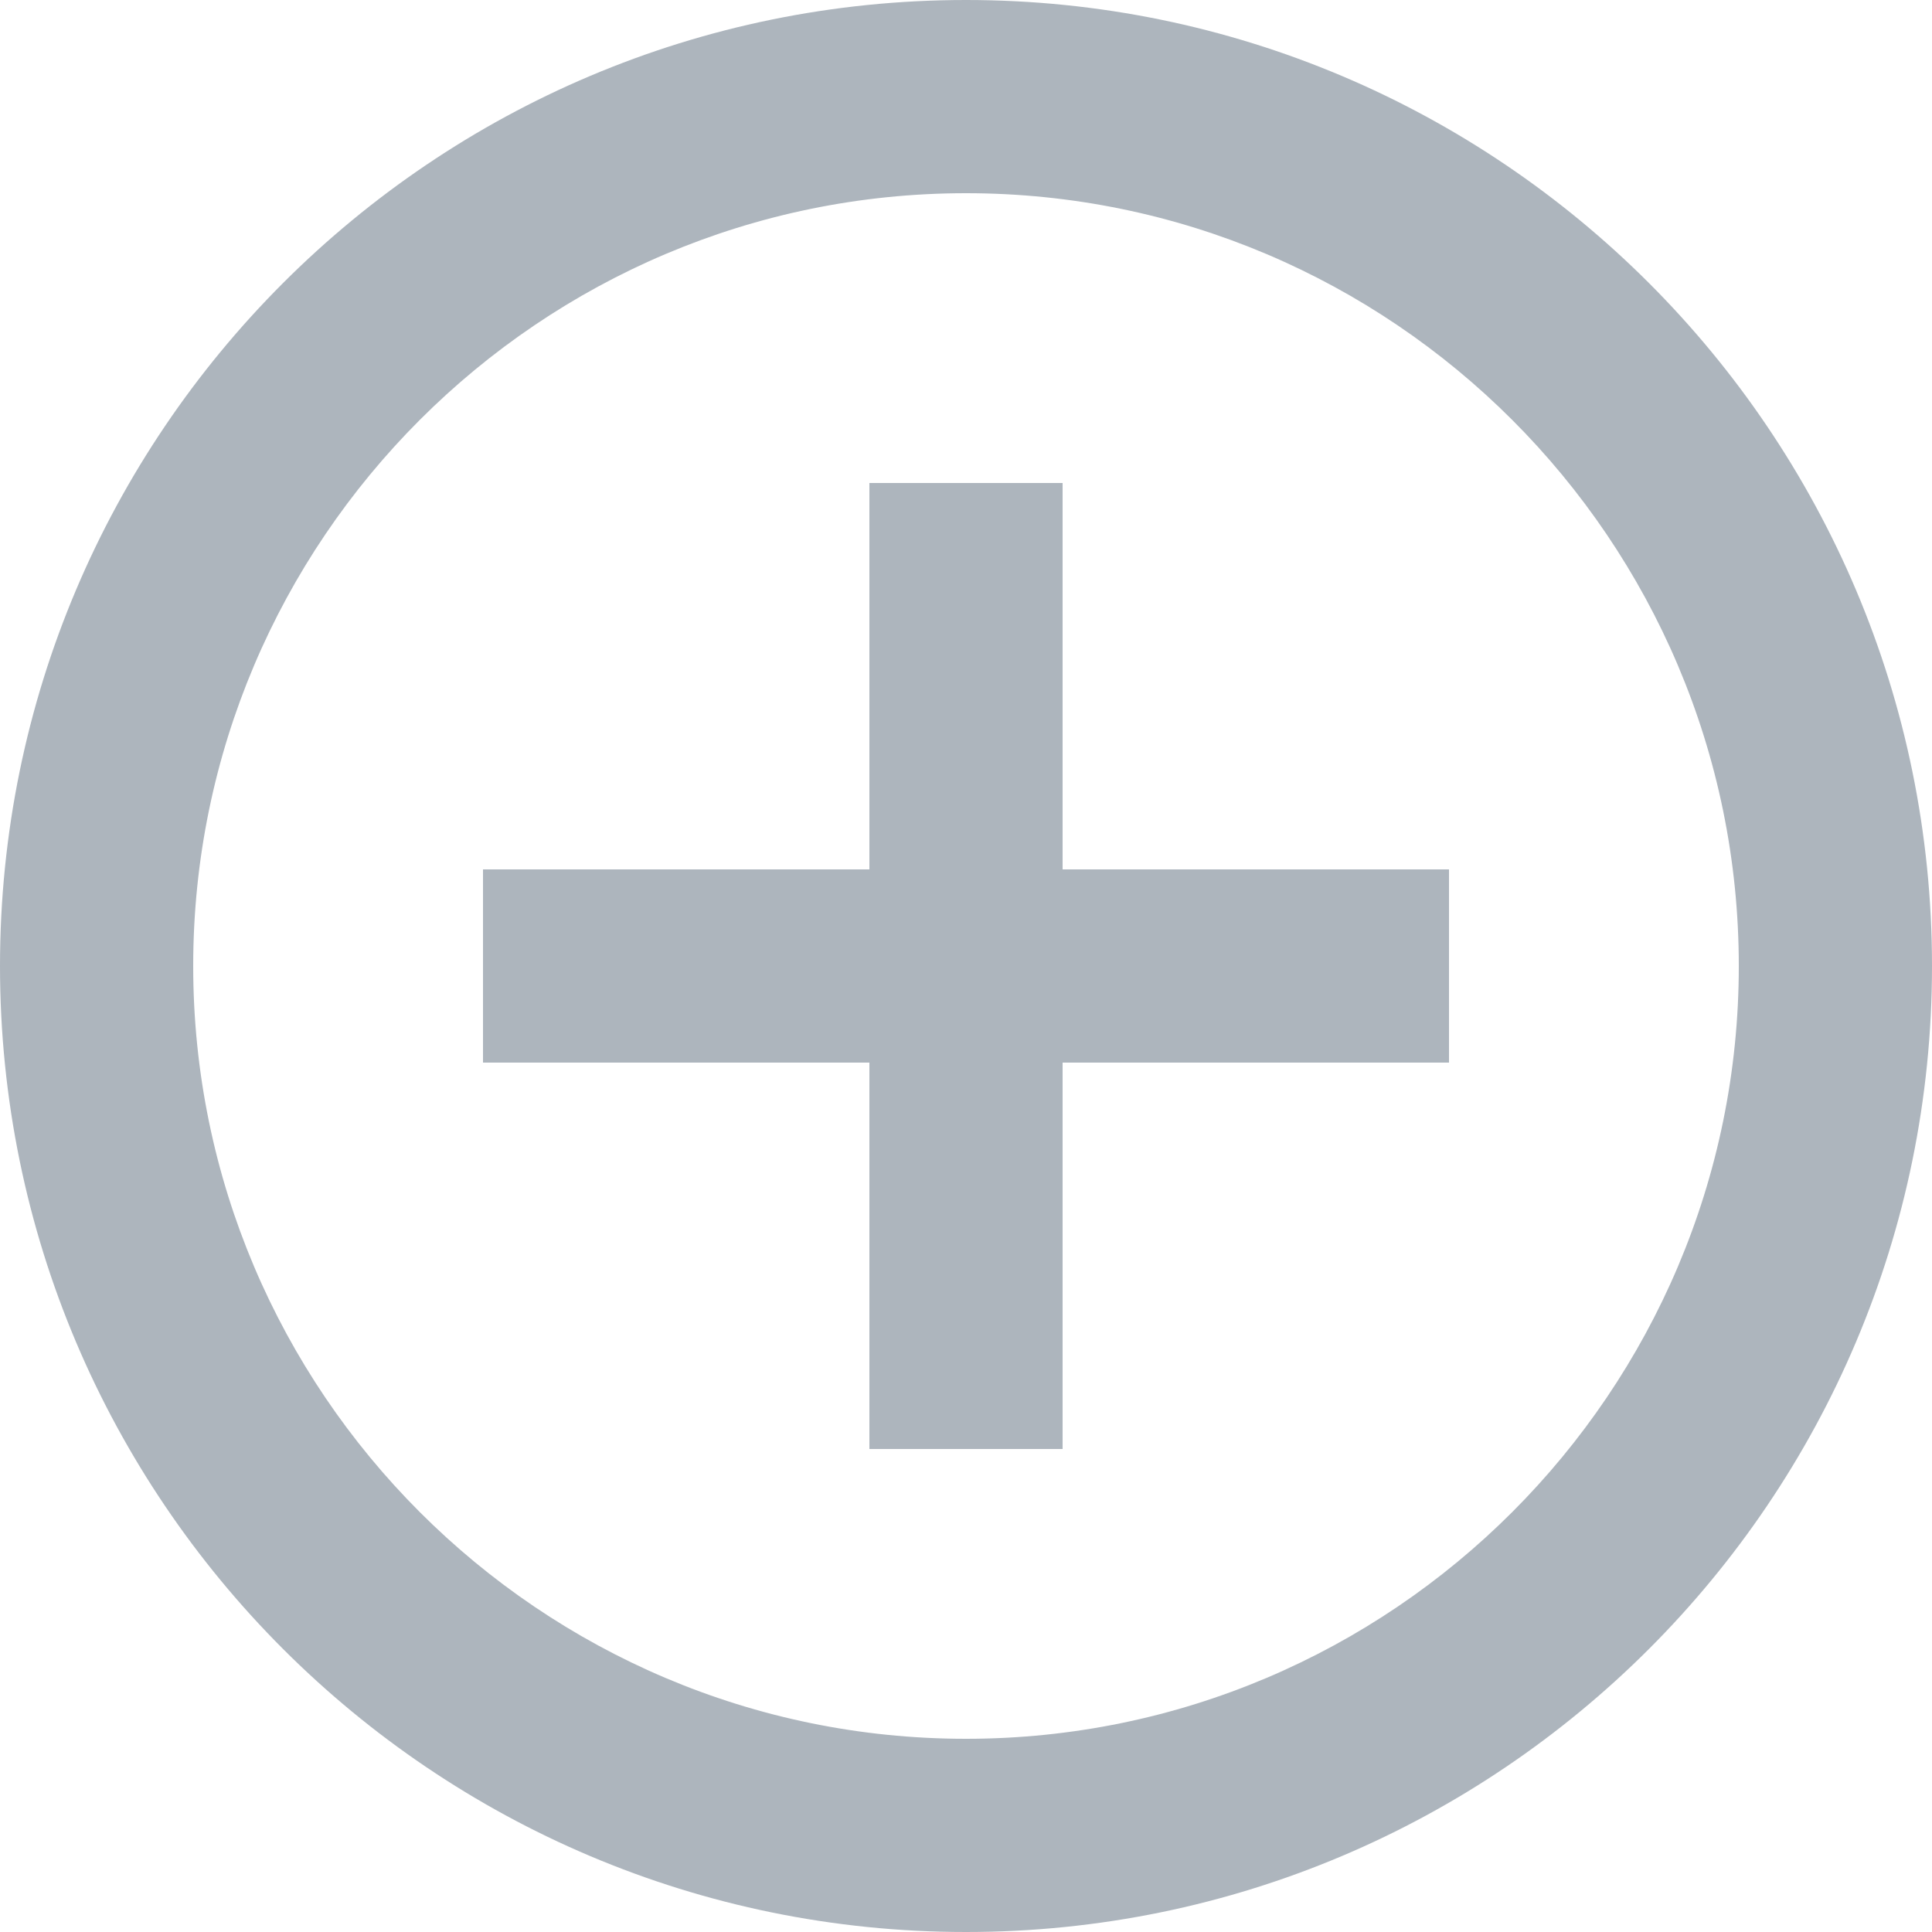 <?xml version="1.0" encoding="UTF-8"?>
<svg width="20px" height="20px" viewBox="0 0 20 20" version="1.1" xmlns="http://www.w3.org/2000/svg" xmlns:xlink="http://www.w3.org/1999/xlink">
    <!-- Generator: Sketch 45.2 (43514) - http://www.bohemiancoding.com/sketch -->
    <title>Icon - More</title>
    <desc>Created with Sketch.</desc>
    <defs></defs>
    <g id="Muzeum---Kalendarium" stroke="none" stroke-width="1" fill="none" fill-rule="evenodd">
        <g id="Desktop" transform="translate(-574, -1002)" fill="#ADB5BD">
            <g id="Content" transform="translate(375, 226)">
                <g id="Date" transform="translate(0, 443)">
                    <g id="Icon---More" transform="translate(197, 331)">
                        <path d="M13,7 L11,7 L11,11 L7,11 L7,13 L11,13 L11,17 L13,17 L13,13 L17,13 L17,11 L13,11 L13,7 L13,7 Z M12,2 C6.48,2 2,6.48 2,12 C2,17.52 6.48,22 12,22 C17.52,22 22,17.52 22,12 C22,6.48 17.52,2 12,2 L12,2 Z M12,20 C7.59,20 4,16.41 4,12 C4,7.59 7.59,4 12,4 C16.41,4 20,7.59 20,12 C20,16.41 16.41,20 12,20 L12,20 Z" id="Shape"></path>
                    </g>
                </g>
            </g>
        </g>
    </g>
</svg>
